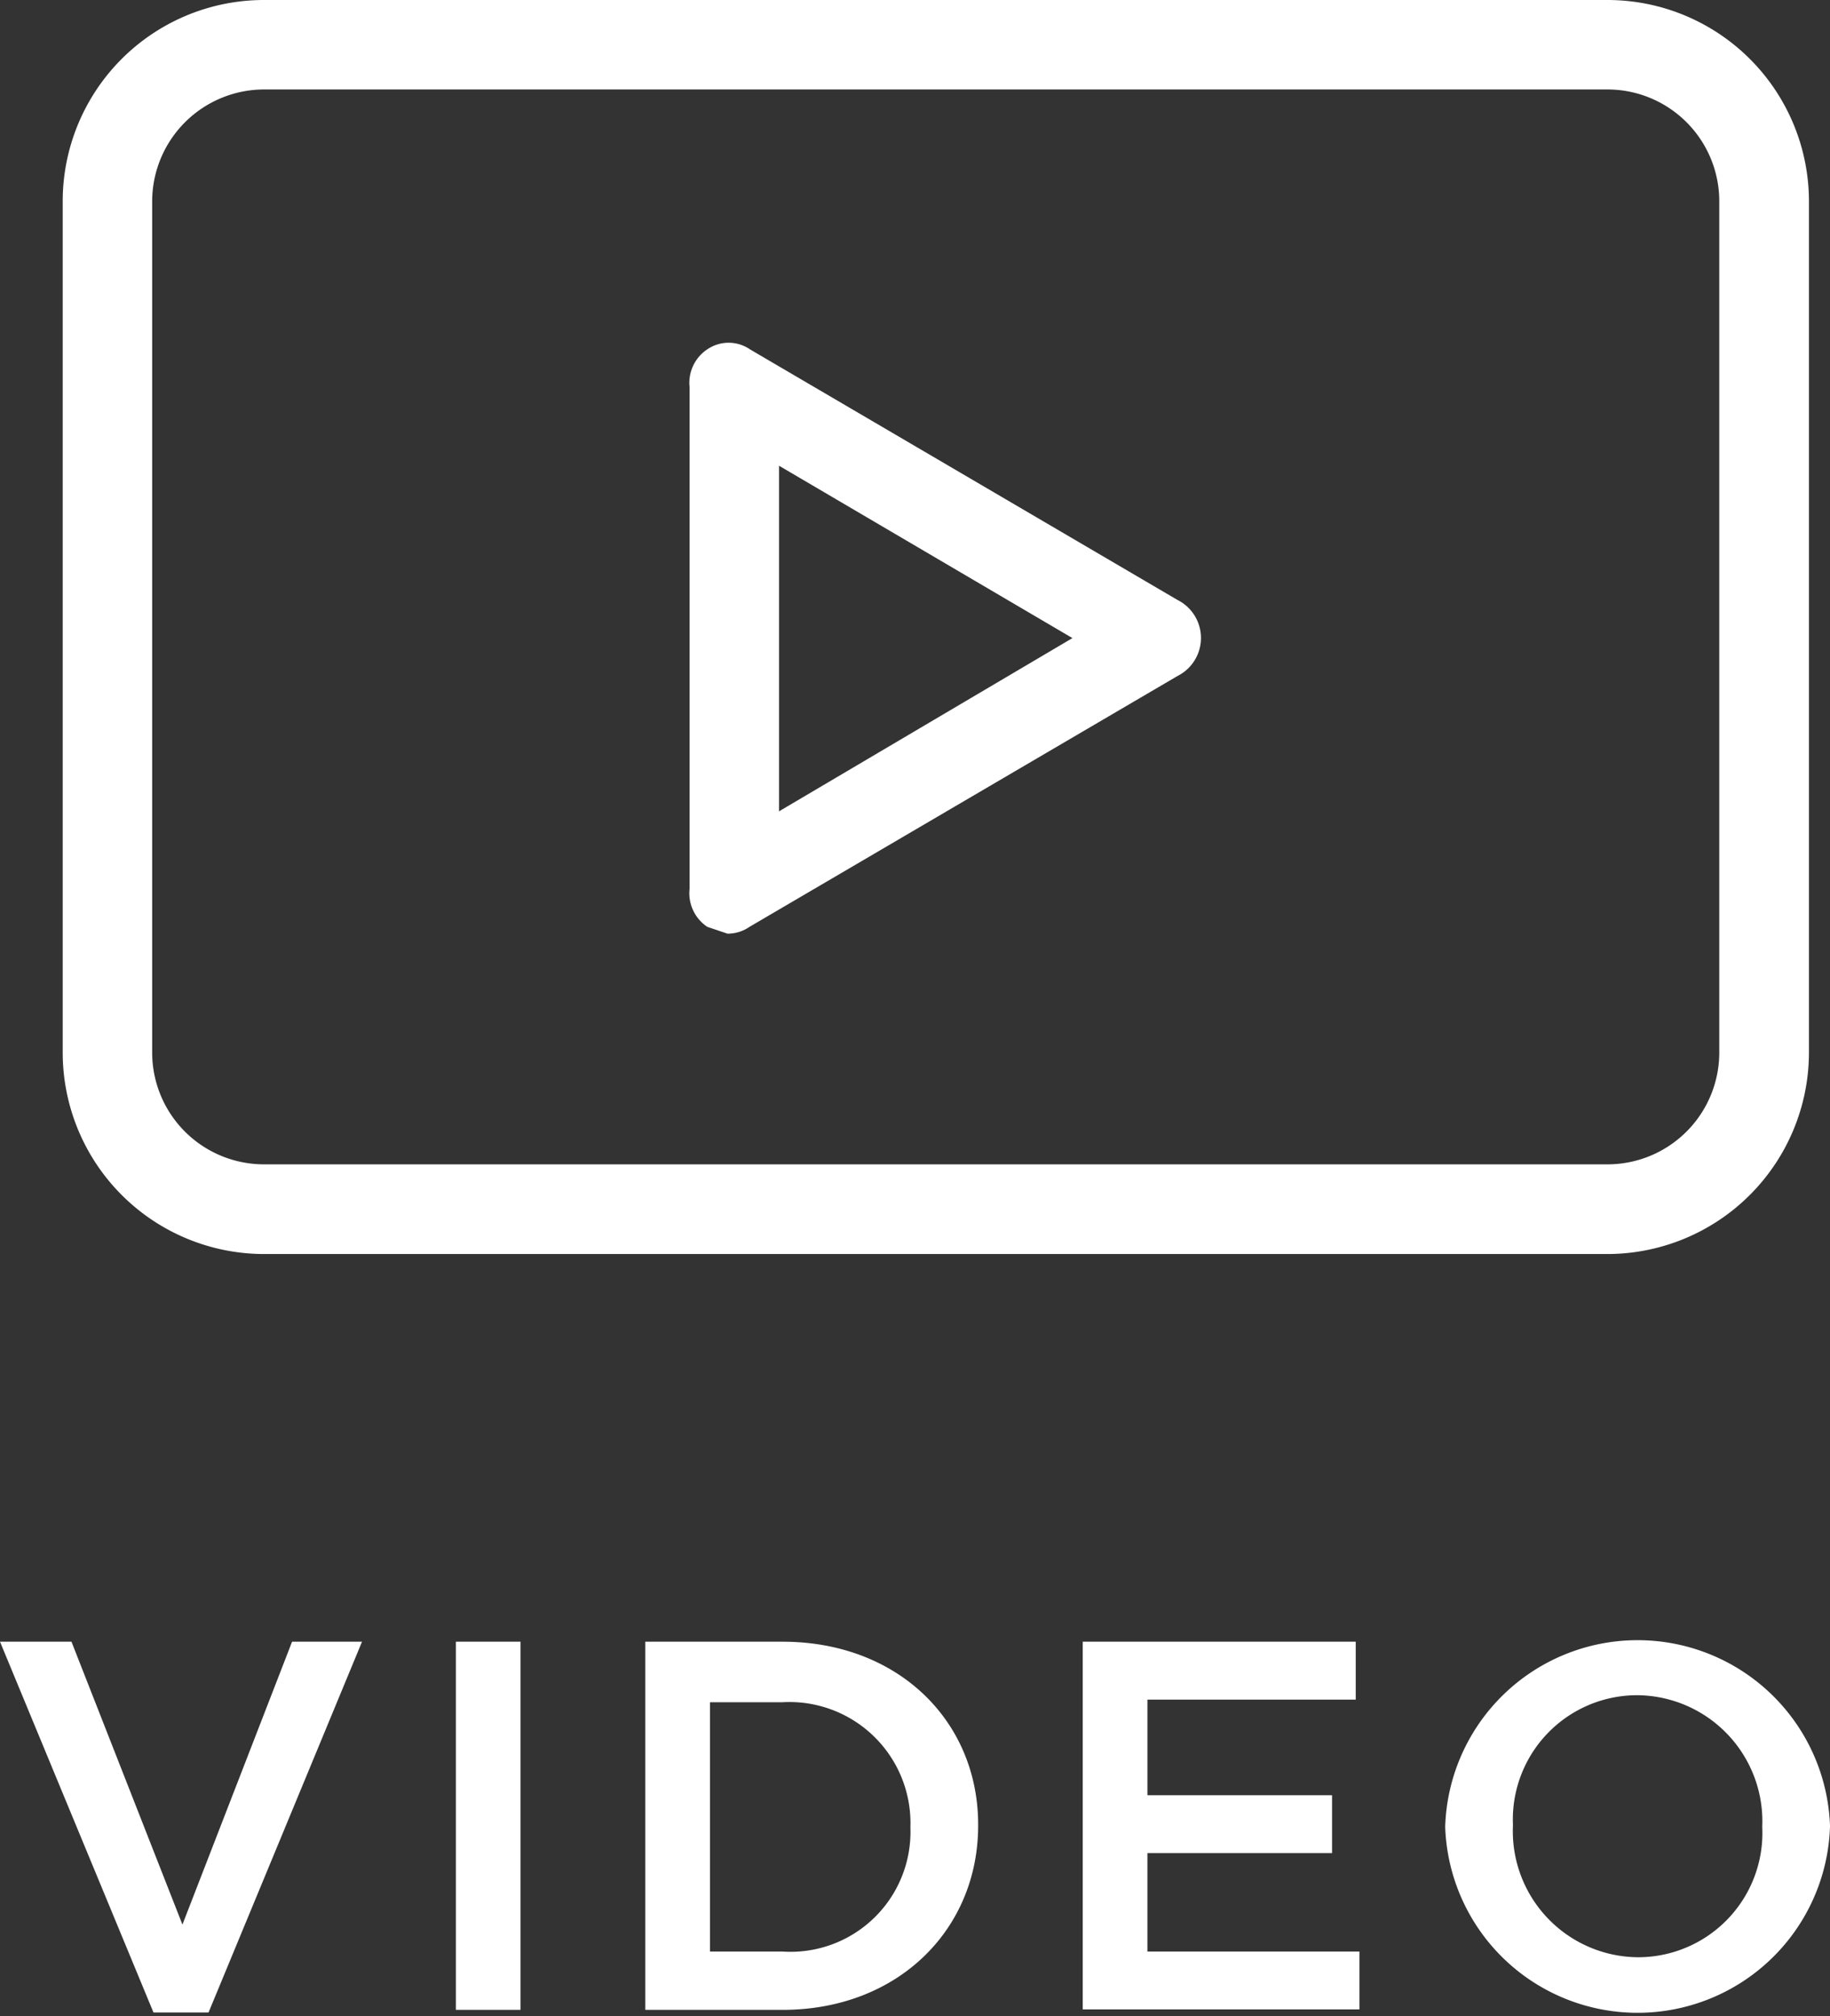 <svg xmlns="http://www.w3.org/2000/svg" viewBox="0 0 83.46 91.95"><rect x="0" y="0" width="83.46" height="91.95" fill="#333333" stroke="none"/><defs><style>.cls-1{fill:#fff;}</style></defs><g id="Layer_2" data-name="Layer 2"><g id="Layer_1-2" data-name="Layer 1"><path class="cls-1" d="M53.7,27.36,34.2,15.93a1.72,1.72,0,0,0-1.94,0,1.83,1.83,0,0,0-.81,1.73V40.53a1.84,1.84,0,0,0,.81,1.74l.92.31a1.75,1.75,0,0,0,1-.31L53.7,30.83a1.94,1.94,0,0,0,0-3.47ZM35.53,37V21.24L48.91,29.1Z"/><path class="cls-1" d="M73.31,0H12.05A9.18,9.18,0,0,0,2.86,9.19V48a9.19,9.19,0,0,0,9.19,9.19H73.31A9.2,9.2,0,0,0,82.5,48V9.19A9.19,9.19,0,0,0,73.31,0Zm5.1,48a5.1,5.1,0,0,1-5.1,5.1H12.05A5.1,5.1,0,0,1,6.94,48V9.19a5.11,5.11,0,0,1,5.11-5.11H73.31a5.1,5.1,0,0,1,5.1,5.11Z"/><path class="cls-1" d="M0,74.87H3.26l5.06,12.9,5-12.9h3.19l-7,16.91H7Z"/><path class="cls-1" d="M20.79,74.87h2.95V91.66H20.79Z"/><path class="cls-1" d="M29.43,74.87h6.26c5.27,0,8.92,3.62,8.92,8.34v.05c0,4.73-3.65,8.4-8.92,8.4H29.43ZM35.69,89a5.47,5.47,0,0,0,5.83-5.66v0a5.52,5.52,0,0,0-5.83-5.71H32.38V89Z"/><path class="cls-1" d="M49.38,74.87H61.83v2.64h-9.5v4.36h8.42v2.64H52.33V89H62v2.64H49.38Z"/><path class="cls-1" d="M65.91,83.31v0a8.78,8.78,0,0,1,17.55-.05v.05a8.78,8.78,0,0,1-17.55,0Zm14.46,0v0a5.75,5.75,0,0,0-5.71-6A5.67,5.67,0,0,0,69,83.21v.05a5.75,5.75,0,0,0,5.71,6A5.67,5.67,0,0,0,80.37,83.31Z"/></g></g></svg>